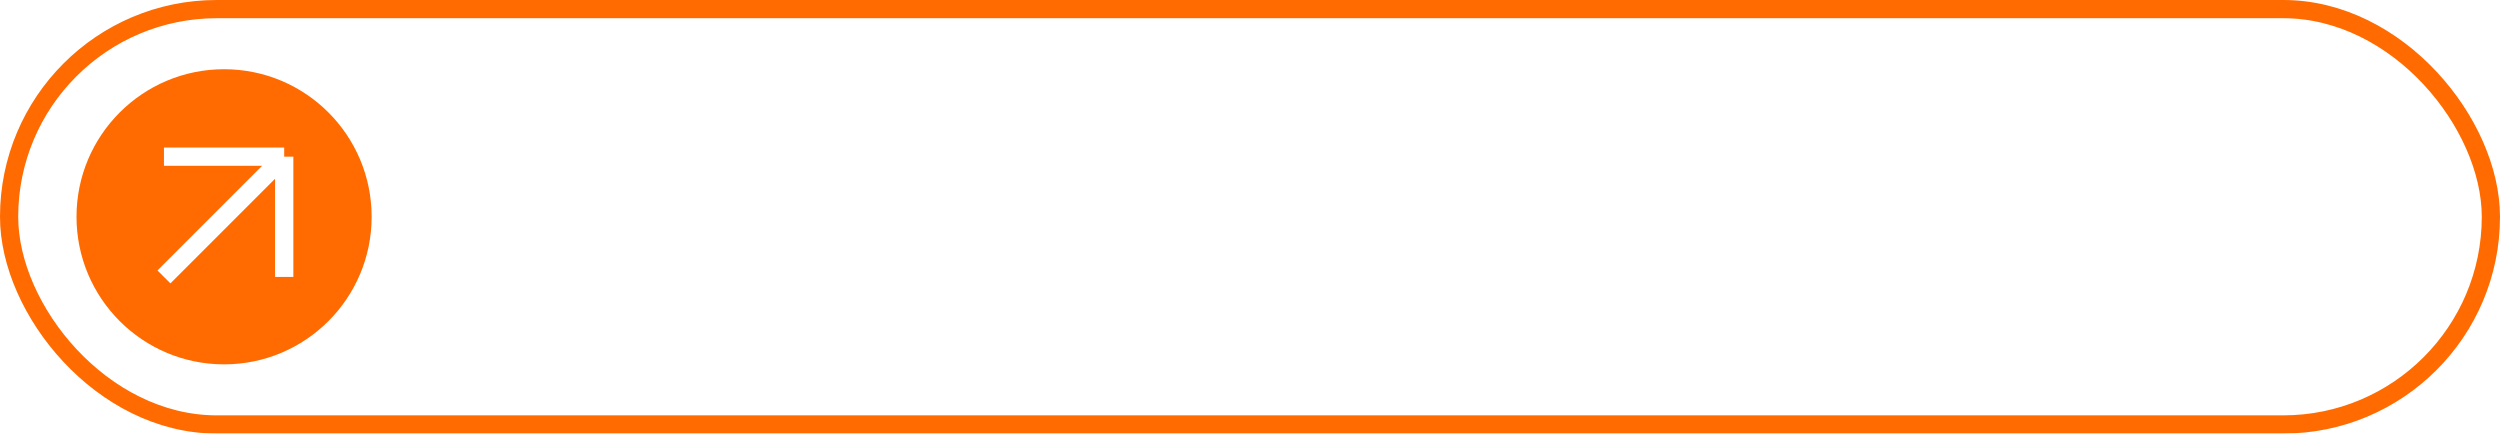 <?xml version="1.0" encoding="UTF-8"?> <svg xmlns="http://www.w3.org/2000/svg" width="271" height="47" viewBox="0 0 271 47" fill="none"> <g filter="url(#filter0_b_130_290)"> <rect width="271" height="47" rx="23.5" fill="white" fill-opacity="0.06"></rect> <rect x="0.987" y="0.987" width="269.025" height="45.025" rx="22.513" stroke="#FF6B00" stroke-width="1.975"></rect> </g> <path d="M65.418 28.27C64.422 28.27 63.576 28.048 62.88 27.604C62.184 27.16 61.65 26.551 61.278 25.777C60.912 25.003 60.726 24.124 60.72 23.14C60.726 22.138 60.918 21.253 61.296 20.485C61.674 19.711 62.214 19.105 62.916 18.667C63.618 18.229 64.461 18.01 65.445 18.01C66.507 18.01 67.413 18.274 68.163 18.802C68.919 19.33 69.417 20.053 69.657 20.971L67.785 21.511C67.599 20.965 67.293 20.542 66.867 20.242C66.447 19.936 65.964 19.783 65.418 19.783C64.8 19.783 64.293 19.93 63.897 20.224C63.501 20.512 63.207 20.908 63.015 21.412C62.823 21.916 62.724 22.492 62.718 23.14C62.724 24.142 62.952 24.952 63.402 25.57C63.858 26.188 64.53 26.497 65.418 26.497C66.024 26.497 66.513 26.359 66.885 26.083C67.263 25.801 67.551 25.399 67.749 24.877L69.657 25.327C69.339 26.275 68.814 27.004 68.082 27.514C67.35 28.018 66.462 28.27 65.418 28.27ZM75.448 28.27C74.476 28.27 73.633 28.051 72.919 27.613C72.205 27.175 71.653 26.572 71.263 25.804C70.879 25.03 70.687 24.139 70.687 23.131C70.687 22.117 70.885 21.226 71.281 20.458C71.677 19.684 72.232 19.084 72.946 18.658C73.66 18.226 74.494 18.01 75.448 18.01C76.42 18.01 77.263 18.229 77.977 18.667C78.691 19.105 79.243 19.708 79.633 20.476C80.023 21.244 80.218 22.129 80.218 23.131C80.218 24.145 80.02 25.039 79.624 25.813C79.234 26.581 78.682 27.184 77.968 27.622C77.254 28.054 76.414 28.27 75.448 28.27ZM75.448 26.497C76.378 26.497 77.071 26.185 77.527 25.561C77.989 24.931 78.22 24.121 78.22 23.131C78.22 22.117 77.986 21.307 77.518 20.701C77.056 20.089 76.366 19.783 75.448 19.783C74.818 19.783 74.299 19.927 73.891 20.215C73.483 20.497 73.18 20.89 72.982 21.394C72.784 21.892 72.685 22.471 72.685 23.131C72.685 24.151 72.919 24.967 73.387 25.579C73.855 26.191 74.542 26.497 75.448 26.497ZM89.017 28V23.221C89.017 22.843 88.984 22.456 88.918 22.06C88.859 21.658 88.739 21.286 88.558 20.944C88.385 20.602 88.135 20.326 87.811 20.116C87.493 19.906 87.076 19.801 86.561 19.801C86.225 19.801 85.906 19.858 85.606 19.972C85.306 20.08 85.043 20.257 84.814 20.503C84.593 20.749 84.415 21.073 84.284 21.475C84.157 21.877 84.094 22.366 84.094 22.942L82.924 22.501C82.924 21.619 83.09 20.842 83.419 20.17C83.749 19.492 84.224 18.964 84.841 18.586C85.46 18.208 86.207 18.019 87.082 18.019C87.754 18.019 88.319 18.127 88.775 18.343C89.231 18.559 89.6 18.844 89.882 19.198C90.169 19.546 90.388 19.927 90.538 20.341C90.689 20.755 90.79 21.16 90.844 21.556C90.898 21.952 90.925 22.3 90.925 22.6V28H89.017ZM82.186 28V18.28H83.87V21.088H84.094V28H82.186ZM98.832 28C98.22 28.12 97.62 28.171 97.032 28.153C96.444 28.135 95.919 28.021 95.457 27.811C94.995 27.601 94.647 27.271 94.413 26.821C94.203 26.419 94.089 26.011 94.071 25.597C94.059 25.177 94.053 24.703 94.053 24.175V15.58H95.943V24.085C95.943 24.475 95.946 24.814 95.952 25.102C95.964 25.39 96.027 25.633 96.141 25.831C96.357 26.203 96.699 26.416 97.167 26.47C97.641 26.518 98.196 26.497 98.832 26.407V28ZM92.19 19.792V18.28H98.832V19.792H92.19ZM103.626 28.27C102.906 28.27 102.303 28.138 101.817 27.874C101.331 27.604 100.962 27.25 100.71 26.812C100.464 26.368 100.341 25.882 100.341 25.354C100.341 24.862 100.428 24.43 100.602 24.058C100.776 23.686 101.034 23.371 101.376 23.113C101.718 22.849 102.138 22.636 102.636 22.474C103.068 22.348 103.557 22.237 104.103 22.141C104.649 22.045 105.222 21.955 105.822 21.871C106.428 21.787 107.028 21.703 107.622 21.619L106.938 21.997C106.95 21.235 106.788 20.671 106.452 20.305C106.122 19.933 105.552 19.747 104.742 19.747C104.232 19.747 103.764 19.867 103.338 20.107C102.912 20.341 102.615 20.731 102.447 21.277L100.692 20.737C100.932 19.903 101.388 19.24 102.06 18.748C102.738 18.256 103.638 18.01 104.76 18.01C105.63 18.01 106.386 18.16 107.028 18.46C107.676 18.754 108.15 19.222 108.45 19.864C108.606 20.182 108.702 20.518 108.738 20.872C108.774 21.226 108.792 21.607 108.792 22.015V28H107.127V25.777L107.451 26.065C107.049 26.809 106.536 27.364 105.912 27.73C105.294 28.09 104.532 28.27 103.626 28.27ZM103.959 26.731C104.493 26.731 104.952 26.638 105.336 26.452C105.72 26.26 106.029 26.017 106.263 25.723C106.497 25.429 106.65 25.123 106.722 24.805C106.824 24.517 106.881 24.193 106.893 23.833C106.911 23.473 106.92 23.185 106.92 22.969L107.532 23.194C106.938 23.284 106.398 23.365 105.912 23.437C105.426 23.509 104.985 23.581 104.589 23.653C104.199 23.719 103.851 23.8 103.545 23.896C103.287 23.986 103.056 24.094 102.852 24.22C102.654 24.346 102.495 24.499 102.375 24.679C102.261 24.859 102.204 25.078 102.204 25.336C102.204 25.588 102.267 25.822 102.393 26.038C102.519 26.248 102.711 26.416 102.969 26.542C103.227 26.668 103.557 26.731 103.959 26.731ZM115.287 28.27C114.291 28.27 113.445 28.048 112.749 27.604C112.053 27.16 111.519 26.551 111.147 25.777C110.781 25.003 110.595 24.124 110.589 23.14C110.595 22.138 110.787 21.253 111.165 20.485C111.543 19.711 112.083 19.105 112.785 18.667C113.487 18.229 114.33 18.01 115.314 18.01C116.376 18.01 117.282 18.274 118.032 18.802C118.788 19.33 119.286 20.053 119.526 20.971L117.654 21.511C117.468 20.965 117.162 20.542 116.736 20.242C116.316 19.936 115.833 19.783 115.287 19.783C114.669 19.783 114.162 19.93 113.766 20.224C113.37 20.512 113.076 20.908 112.884 21.412C112.692 21.916 112.593 22.492 112.587 23.14C112.593 24.142 112.821 24.952 113.271 25.57C113.727 26.188 114.399 26.497 115.287 26.497C115.893 26.497 116.382 26.359 116.754 26.083C117.132 25.801 117.42 25.399 117.618 24.877L119.526 25.327C119.208 26.275 118.683 27.004 117.951 27.514C117.219 28.018 116.331 28.27 115.287 28.27ZM126.922 28C126.31 28.12 125.71 28.171 125.122 28.153C124.534 28.135 124.009 28.021 123.547 27.811C123.085 27.601 122.737 27.271 122.503 26.821C122.293 26.419 122.179 26.011 122.161 25.597C122.149 25.177 122.143 24.703 122.143 24.175V15.58H124.033V24.085C124.033 24.475 124.036 24.814 124.042 25.102C124.054 25.39 124.117 25.633 124.231 25.831C124.447 26.203 124.789 26.416 125.257 26.47C125.731 26.518 126.286 26.497 126.922 26.407V28ZM120.28 19.792V18.28H126.922V19.792H120.28ZM138.136 28C137.524 28.12 136.924 28.171 136.336 28.153C135.748 28.135 135.223 28.021 134.761 27.811C134.299 27.601 133.951 27.271 133.717 26.821C133.507 26.419 133.393 26.011 133.375 25.597C133.363 25.177 133.357 24.703 133.357 24.175V15.58H135.247V24.085C135.247 24.475 135.25 24.814 135.256 25.102C135.268 25.39 135.331 25.633 135.445 25.831C135.661 26.203 136.003 26.416 136.471 26.47C136.945 26.518 137.5 26.497 138.136 26.407V28ZM131.494 19.792V18.28H138.136V19.792H131.494ZM147.008 28V23.221C147.008 22.843 146.975 22.456 146.909 22.06C146.849 21.658 146.729 21.286 146.549 20.944C146.375 20.602 146.126 20.326 145.802 20.116C145.484 19.906 145.067 19.801 144.551 19.801C144.215 19.801 143.897 19.858 143.597 19.972C143.297 20.08 143.033 20.257 142.805 20.503C142.583 20.749 142.406 21.073 142.274 21.475C142.148 21.877 142.085 22.366 142.085 22.942L140.915 22.501C140.915 21.619 141.08 20.842 141.41 20.17C141.74 19.492 142.214 18.964 142.832 18.586C143.45 18.208 144.197 18.019 145.073 18.019C145.745 18.019 146.309 18.127 146.765 18.343C147.221 18.559 147.59 18.844 147.872 19.198C148.16 19.546 148.379 19.927 148.529 20.341C148.679 20.755 148.781 21.16 148.835 21.556C148.889 21.952 148.916 22.3 148.916 22.6V28H147.008ZM140.177 28V15.04H141.86V22.033H142.085V28H140.177ZM155.571 28.27C154.605 28.27 153.756 28.06 153.024 27.64C152.298 27.214 151.731 26.623 151.323 25.867C150.921 25.105 150.72 24.223 150.72 23.221C150.72 22.159 150.918 21.238 151.314 20.458C151.716 19.678 152.274 19.075 152.988 18.649C153.702 18.223 154.533 18.01 155.481 18.01C156.471 18.01 157.314 18.241 158.01 18.703C158.706 19.159 159.225 19.81 159.567 20.656C159.915 21.502 160.053 22.507 159.981 23.671H158.1V22.987C158.088 21.859 157.872 21.025 157.452 20.485C157.038 19.945 156.405 19.675 155.553 19.675C154.611 19.675 153.903 19.972 153.429 20.566C152.955 21.16 152.718 22.018 152.718 23.14C152.718 24.208 152.955 25.036 153.429 25.624C153.903 26.206 154.587 26.497 155.481 26.497C156.069 26.497 156.576 26.365 157.002 26.101C157.434 25.831 157.77 25.447 158.01 24.949L159.855 25.534C159.477 26.404 158.904 27.079 158.136 27.559C157.368 28.033 156.513 28.27 155.571 28.27ZM152.106 23.671V22.204H159.045V23.671H152.106ZM177.25 28L177.259 21.943C177.259 21.241 177.079 20.695 176.719 20.305C176.359 19.909 175.885 19.711 175.297 19.711C174.937 19.711 174.607 19.795 174.307 19.963C174.013 20.125 173.773 20.371 173.587 20.701C173.407 21.025 173.317 21.433 173.317 21.925L172.408 21.466C172.396 20.782 172.54 20.182 172.84 19.666C173.146 19.15 173.56 18.751 174.082 18.469C174.604 18.181 175.189 18.037 175.837 18.037C176.887 18.037 177.7 18.352 178.276 18.982C178.852 19.612 179.14 20.449 179.14 21.493L179.131 28H177.25ZM165.595 28V18.28H167.269V21.088H167.485V28H165.595ZM171.427 28L171.436 21.979C171.436 21.271 171.256 20.716 170.896 20.314C170.542 19.912 170.065 19.711 169.465 19.711C168.871 19.711 168.391 19.915 168.025 20.323C167.665 20.731 167.485 21.265 167.485 21.925L166.585 21.349C166.585 20.713 166.738 20.146 167.044 19.648C167.35 19.15 167.764 18.757 168.286 18.469C168.808 18.181 169.399 18.037 170.059 18.037C170.749 18.037 171.337 18.184 171.823 18.478C172.309 18.766 172.678 19.171 172.93 19.693C173.188 20.215 173.317 20.821 173.317 21.511L173.308 28H171.427ZM184.222 28.27C183.502 28.27 182.899 28.138 182.413 27.874C181.927 27.604 181.558 27.25 181.306 26.812C181.06 26.368 180.937 25.882 180.937 25.354C180.937 24.862 181.024 24.43 181.198 24.058C181.372 23.686 181.63 23.371 181.972 23.113C182.314 22.849 182.734 22.636 183.232 22.474C183.664 22.348 184.153 22.237 184.699 22.141C185.245 22.045 185.818 21.955 186.418 21.871C187.024 21.787 187.624 21.703 188.218 21.619L187.534 21.997C187.546 21.235 187.384 20.671 187.048 20.305C186.718 19.933 186.148 19.747 185.338 19.747C184.828 19.747 184.36 19.867 183.934 20.107C183.508 20.341 183.211 20.731 183.043 21.277L181.288 20.737C181.528 19.903 181.984 19.24 182.656 18.748C183.334 18.256 184.234 18.01 185.356 18.01C186.226 18.01 186.982 18.16 187.624 18.46C188.272 18.754 188.746 19.222 189.046 19.864C189.202 20.182 189.298 20.518 189.334 20.872C189.37 21.226 189.388 21.607 189.388 22.015V28H187.723V25.777L188.047 26.065C187.645 26.809 187.132 27.364 186.508 27.73C185.89 28.09 185.128 28.27 184.222 28.27ZM184.555 26.731C185.089 26.731 185.548 26.638 185.932 26.452C186.316 26.26 186.625 26.017 186.859 25.723C187.093 25.429 187.246 25.123 187.318 24.805C187.42 24.517 187.477 24.193 187.489 23.833C187.507 23.473 187.516 23.185 187.516 22.969L188.128 23.194C187.534 23.284 186.994 23.365 186.508 23.437C186.022 23.509 185.581 23.581 185.185 23.653C184.795 23.719 184.447 23.8 184.141 23.896C183.883 23.986 183.652 24.094 183.448 24.22C183.25 24.346 183.091 24.499 182.971 24.679C182.857 24.859 182.8 25.078 182.8 25.336C182.8 25.588 182.863 25.822 182.989 26.038C183.115 26.248 183.307 26.416 183.565 26.542C183.823 26.668 184.153 26.731 184.555 26.731ZM198.547 28V23.221C198.547 22.843 198.514 22.456 198.448 22.06C198.388 21.658 198.268 21.286 198.088 20.944C197.914 20.602 197.665 20.326 197.341 20.116C197.023 19.906 196.606 19.801 196.09 19.801C195.754 19.801 195.436 19.858 195.136 19.972C194.836 20.08 194.572 20.257 194.344 20.503C194.122 20.749 193.945 21.073 193.813 21.475C193.687 21.877 193.624 22.366 193.624 22.942L192.454 22.501C192.454 21.619 192.619 20.842 192.949 20.17C193.279 19.492 193.753 18.964 194.371 18.586C194.989 18.208 195.736 18.019 196.612 18.019C197.284 18.019 197.848 18.127 198.304 18.343C198.76 18.559 199.129 18.844 199.411 19.198C199.699 19.546 199.918 19.927 200.068 20.341C200.218 20.755 200.32 21.16 200.374 21.556C200.428 21.952 200.455 22.3 200.455 22.6V28H198.547ZM191.716 28V18.28H193.399V21.088H193.624V28H191.716ZM205.544 28.27C204.824 28.27 204.221 28.138 203.735 27.874C203.249 27.604 202.88 27.25 202.628 26.812C202.382 26.368 202.259 25.882 202.259 25.354C202.259 24.862 202.346 24.43 202.52 24.058C202.694 23.686 202.952 23.371 203.294 23.113C203.636 22.849 204.056 22.636 204.554 22.474C204.986 22.348 205.475 22.237 206.021 22.141C206.567 22.045 207.14 21.955 207.74 21.871C208.346 21.787 208.946 21.703 209.54 21.619L208.856 21.997C208.868 21.235 208.706 20.671 208.37 20.305C208.04 19.933 207.47 19.747 206.66 19.747C206.15 19.747 205.682 19.867 205.256 20.107C204.83 20.341 204.533 20.731 204.365 21.277L202.61 20.737C202.85 19.903 203.306 19.24 203.978 18.748C204.656 18.256 205.556 18.01 206.678 18.01C207.548 18.01 208.304 18.16 208.946 18.46C209.594 18.754 210.068 19.222 210.368 19.864C210.524 20.182 210.62 20.518 210.656 20.872C210.692 21.226 210.71 21.607 210.71 22.015V28H209.045V25.777L209.369 26.065C208.967 26.809 208.454 27.364 207.83 27.73C207.212 28.09 206.45 28.27 205.544 28.27ZM205.877 26.731C206.411 26.731 206.87 26.638 207.254 26.452C207.638 26.26 207.947 26.017 208.181 25.723C208.415 25.429 208.568 25.123 208.64 24.805C208.742 24.517 208.799 24.193 208.811 23.833C208.829 23.473 208.838 23.185 208.838 22.969L209.45 23.194C208.856 23.284 208.316 23.365 207.83 23.437C207.344 23.509 206.903 23.581 206.507 23.653C206.117 23.719 205.769 23.8 205.463 23.896C205.205 23.986 204.974 24.094 204.77 24.22C204.572 24.346 204.413 24.499 204.293 24.679C204.179 24.859 204.122 25.078 204.122 25.336C204.122 25.588 204.185 25.822 204.311 26.038C204.437 26.248 204.629 26.416 204.887 26.542C205.145 26.668 205.475 26.731 205.877 26.731ZM217.052 32.59C216.53 32.59 216.023 32.509 215.531 32.347C215.045 32.185 214.601 31.945 214.199 31.627C213.797 31.315 213.464 30.928 213.2 30.466L214.937 29.584C215.147 29.998 215.447 30.301 215.837 30.493C216.227 30.685 216.638 30.781 217.07 30.781C217.604 30.781 218.06 30.685 218.438 30.493C218.816 30.307 219.101 30.025 219.293 29.647C219.491 29.269 219.587 28.801 219.581 28.243V25.525H219.806V18.28H221.471V28.261C221.471 28.519 221.462 28.765 221.444 28.999C221.426 29.233 221.393 29.467 221.345 29.701C221.207 30.355 220.943 30.895 220.553 31.321C220.169 31.747 219.677 32.065 219.077 32.275C218.483 32.485 217.808 32.59 217.052 32.59ZM216.908 28.27C216.002 28.27 215.219 28.045 214.559 27.595C213.905 27.145 213.398 26.533 213.038 25.759C212.684 24.979 212.507 24.103 212.507 23.131C212.507 22.153 212.687 21.28 213.047 20.512C213.407 19.738 213.917 19.129 214.577 18.685C215.243 18.235 216.032 18.01 216.944 18.01C217.862 18.01 218.633 18.235 219.257 18.685C219.887 19.129 220.361 19.738 220.679 20.512C221.003 21.286 221.165 22.159 221.165 23.131C221.165 24.103 221.003 24.976 220.679 25.75C220.355 26.524 219.878 27.139 219.248 27.595C218.618 28.045 217.838 28.27 216.908 28.27ZM217.169 26.569C217.787 26.569 218.291 26.422 218.681 26.128C219.071 25.834 219.356 25.429 219.536 24.913C219.716 24.397 219.806 23.803 219.806 23.131C219.806 22.459 219.713 21.865 219.527 21.349C219.347 20.833 219.065 20.431 218.681 20.143C218.303 19.855 217.82 19.711 217.232 19.711C216.608 19.711 216.095 19.864 215.693 20.17C215.291 20.476 214.991 20.887 214.793 21.403C214.601 21.919 214.505 22.495 214.505 23.131C214.505 23.773 214.601 24.355 214.793 24.877C214.991 25.393 215.285 25.804 215.675 26.11C216.071 26.416 216.569 26.569 217.169 26.569ZM228.309 28.27C227.343 28.27 226.494 28.06 225.762 27.64C225.036 27.214 224.469 26.623 224.061 25.867C223.659 25.105 223.458 24.223 223.458 23.221C223.458 22.159 223.656 21.238 224.052 20.458C224.454 19.678 225.012 19.075 225.726 18.649C226.44 18.223 227.271 18.01 228.219 18.01C229.209 18.01 230.052 18.241 230.748 18.703C231.444 19.159 231.963 19.81 232.305 20.656C232.653 21.502 232.791 22.507 232.719 23.671H230.838V22.987C230.826 21.859 230.61 21.025 230.19 20.485C229.776 19.945 229.143 19.675 228.291 19.675C227.349 19.675 226.641 19.972 226.167 20.566C225.693 21.16 225.456 22.018 225.456 23.14C225.456 24.208 225.693 25.036 226.167 25.624C226.641 26.206 227.325 26.497 228.219 26.497C228.807 26.497 229.314 26.365 229.74 26.101C230.172 25.831 230.508 25.447 230.748 24.949L232.593 25.534C232.215 26.404 231.642 27.079 230.874 27.559C230.106 28.033 229.251 28.27 228.309 28.27ZM224.844 23.671V22.204H231.783V23.671H224.844ZM234.739 28V18.28H236.413V20.638L236.179 20.332C236.299 20.02 236.455 19.735 236.647 19.477C236.839 19.213 237.061 18.997 237.313 18.829C237.559 18.649 237.832 18.511 238.132 18.415C238.438 18.313 238.75 18.253 239.068 18.235C239.386 18.211 239.692 18.226 239.986 18.28V20.044C239.668 19.96 239.314 19.936 238.924 19.972C238.54 20.008 238.186 20.131 237.862 20.341C237.556 20.539 237.313 20.779 237.133 21.061C236.959 21.343 236.833 21.658 236.755 22.006C236.677 22.348 236.638 22.711 236.638 23.095V28H234.739Z" fill="white"></path> <circle cx="24.29" cy="23.5" r="15.996" fill="#FF6B00"></circle> <path d="M17.773 16.983H30.807M30.807 16.983V30.017M30.807 16.983L17.773 30.017" stroke="white" stroke-width="1.983"></path> <defs> <filter id="filter0_b_130_290" x="-16.588" y="-16.588" width="304.176" height="80.177" filterUnits="userSpaceOnUse" color-interpolation-filters="sRGB"> <feFlood flood-opacity="0" result="BackgroundImageFix"></feFlood> <feGaussianBlur in="BackgroundImageFix" stdDeviation="8.294"></feGaussianBlur> <feComposite in2="SourceAlpha" operator="in" result="effect1_backgroundBlur_130_290"></feComposite> <feBlend mode="normal" in="SourceGraphic" in2="effect1_backgroundBlur_130_290" result="shape"></feBlend> </filter> </defs> </svg> 